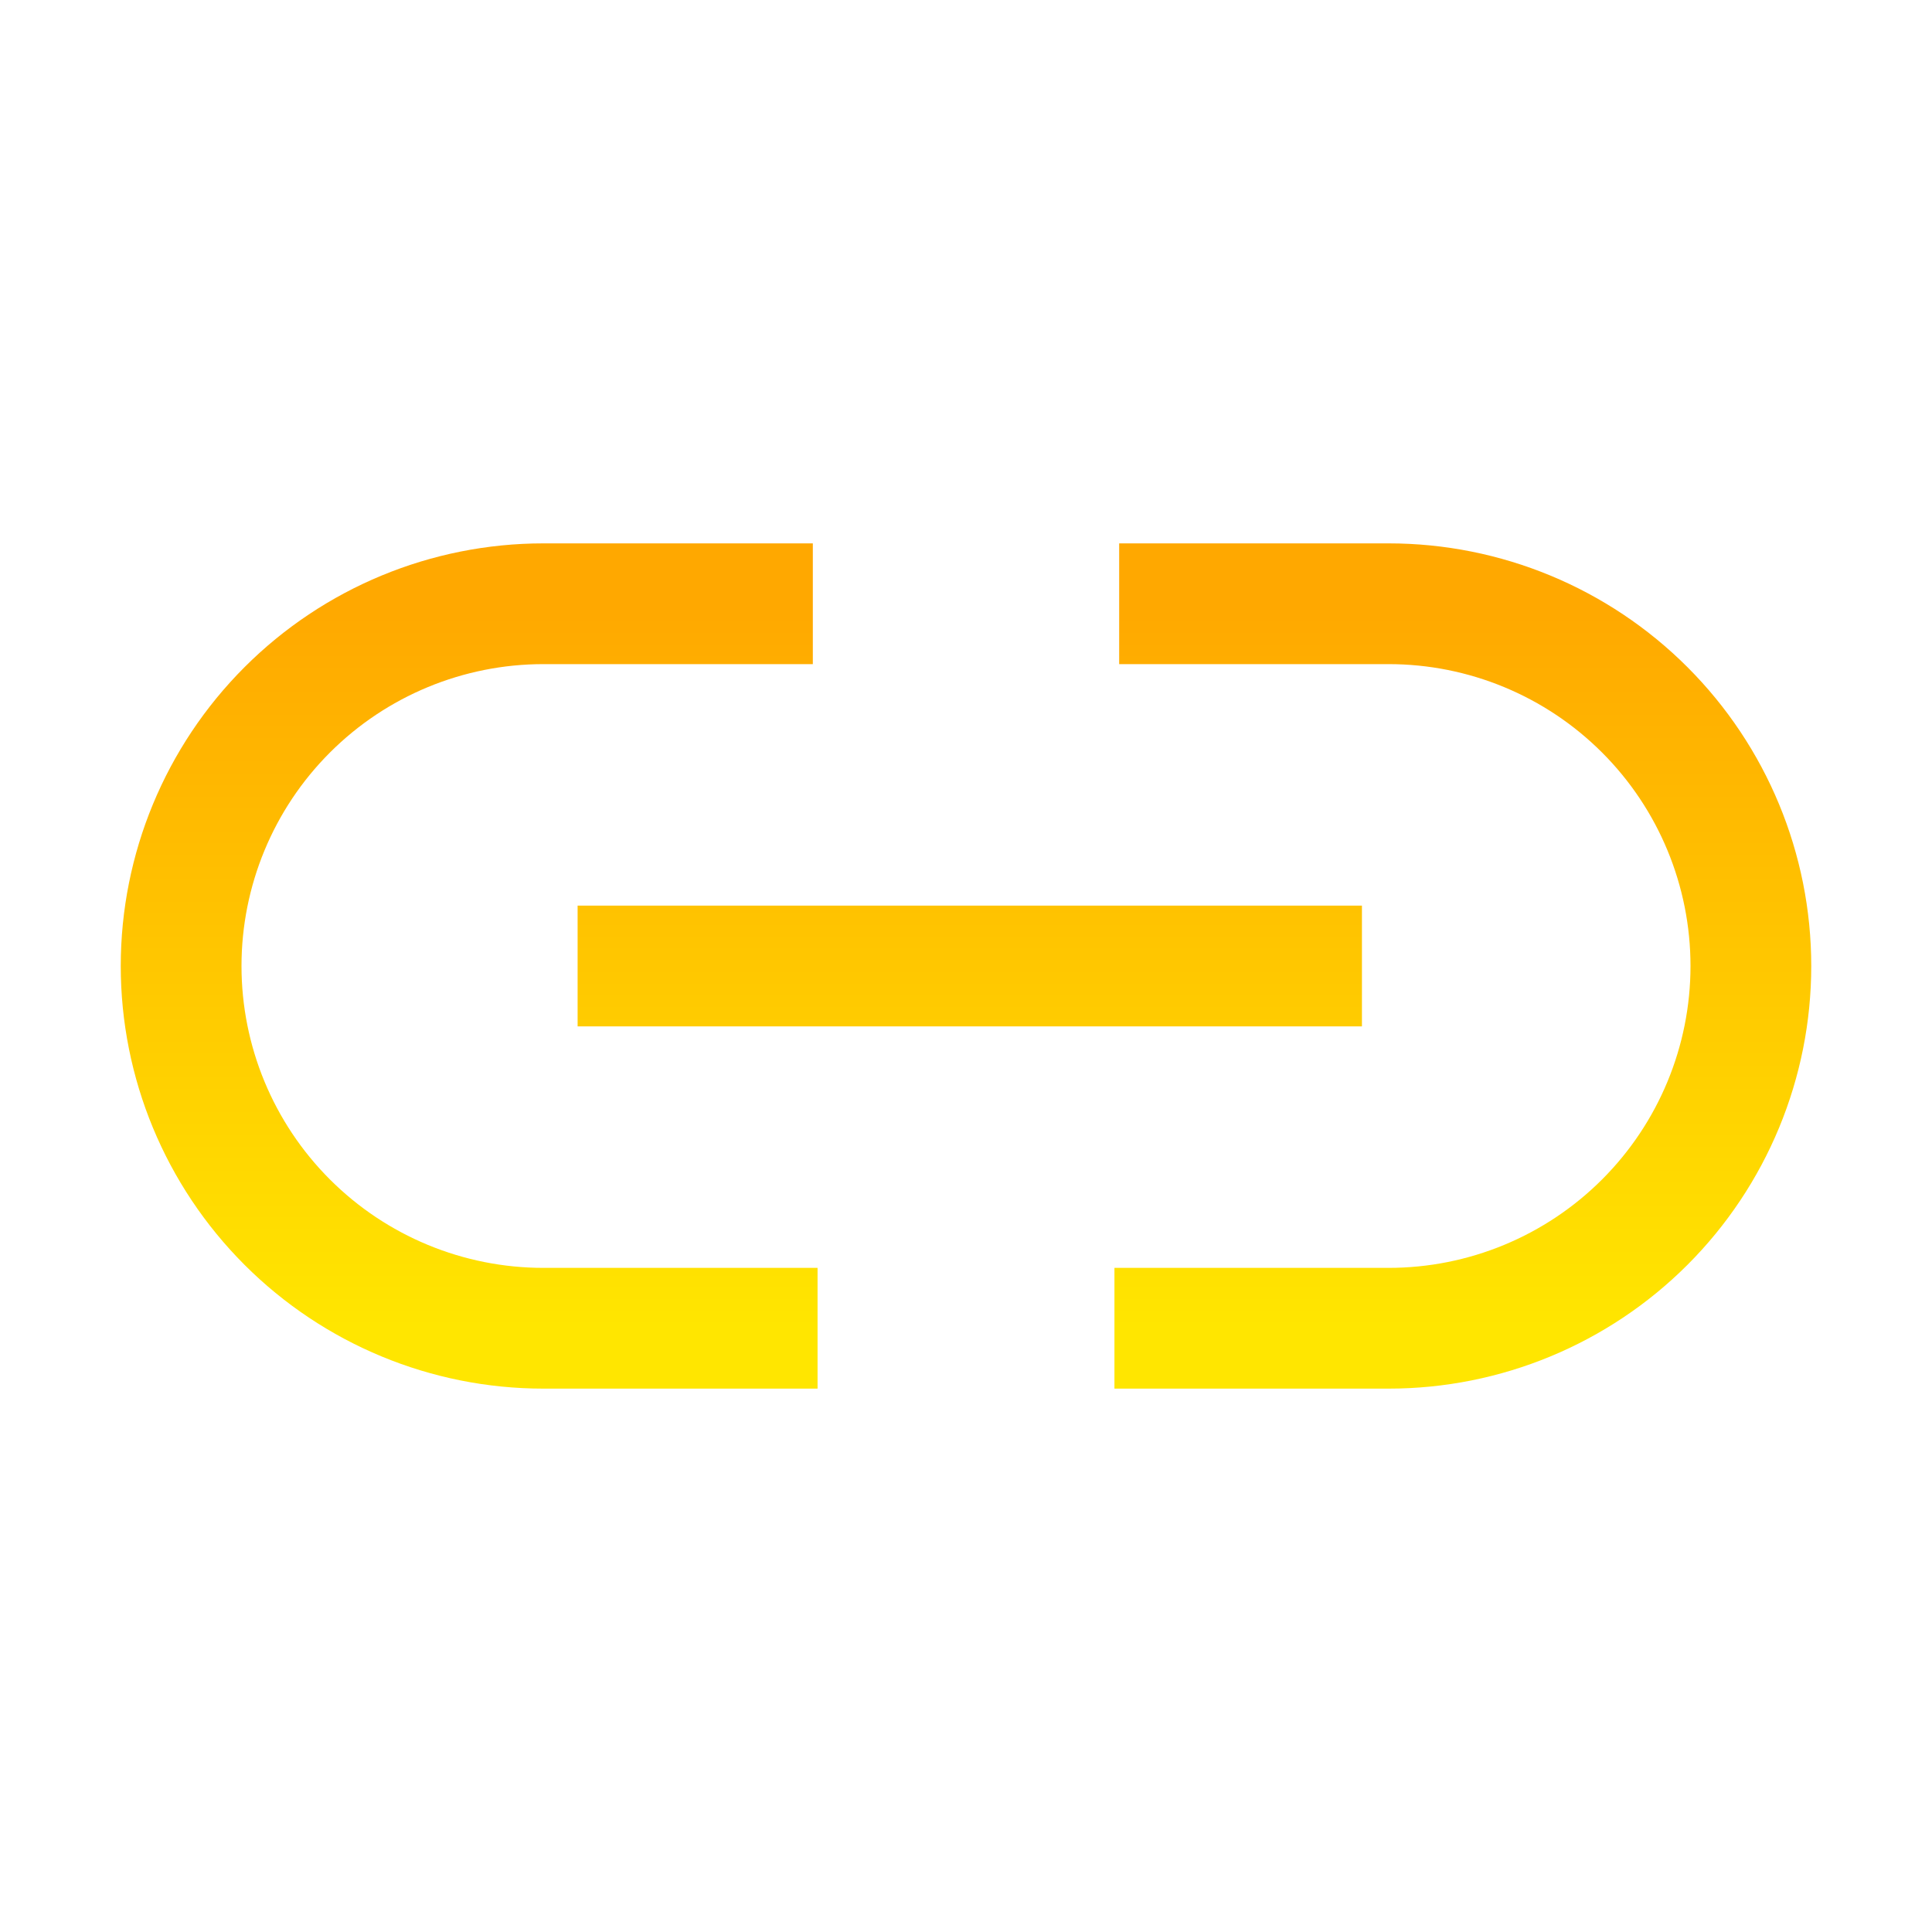 <svg width="96" height="96" viewBox="0 0 96 96" fill="none" xmlns="http://www.w3.org/2000/svg">
<path d="M37.624 66H27C22.226 66 17.648 64.104 14.272 60.728C10.896 57.352 9 52.774 9 48C9 43.226 10.896 38.648 14.272 35.272C17.648 31.896 22.226 30 27 30H37.389M58.611 30H69C73.774 30 78.352 31.896 81.728 35.272C85.104 38.648 87 43.226 87 48C87 52.774 85.104 57.352 81.728 60.728C78.352 64.104 73.774 66 69 66H58.376M31.701 48H64.674" stroke="url(#paint0_linear_3036_1065)" stroke-width="6" stroke-linecap="square" stroke-linejoin="round"/>
<defs>
<linearGradient id="paint0_linear_3036_1065" x1="48" y1="30" x2="48" y2="66" gradientUnits="userSpaceOnUse">
<stop stop-color="#FFA800"/>
<stop offset="1" stop-color="#FFE600"/>
</linearGradient>
</defs>
</svg>
